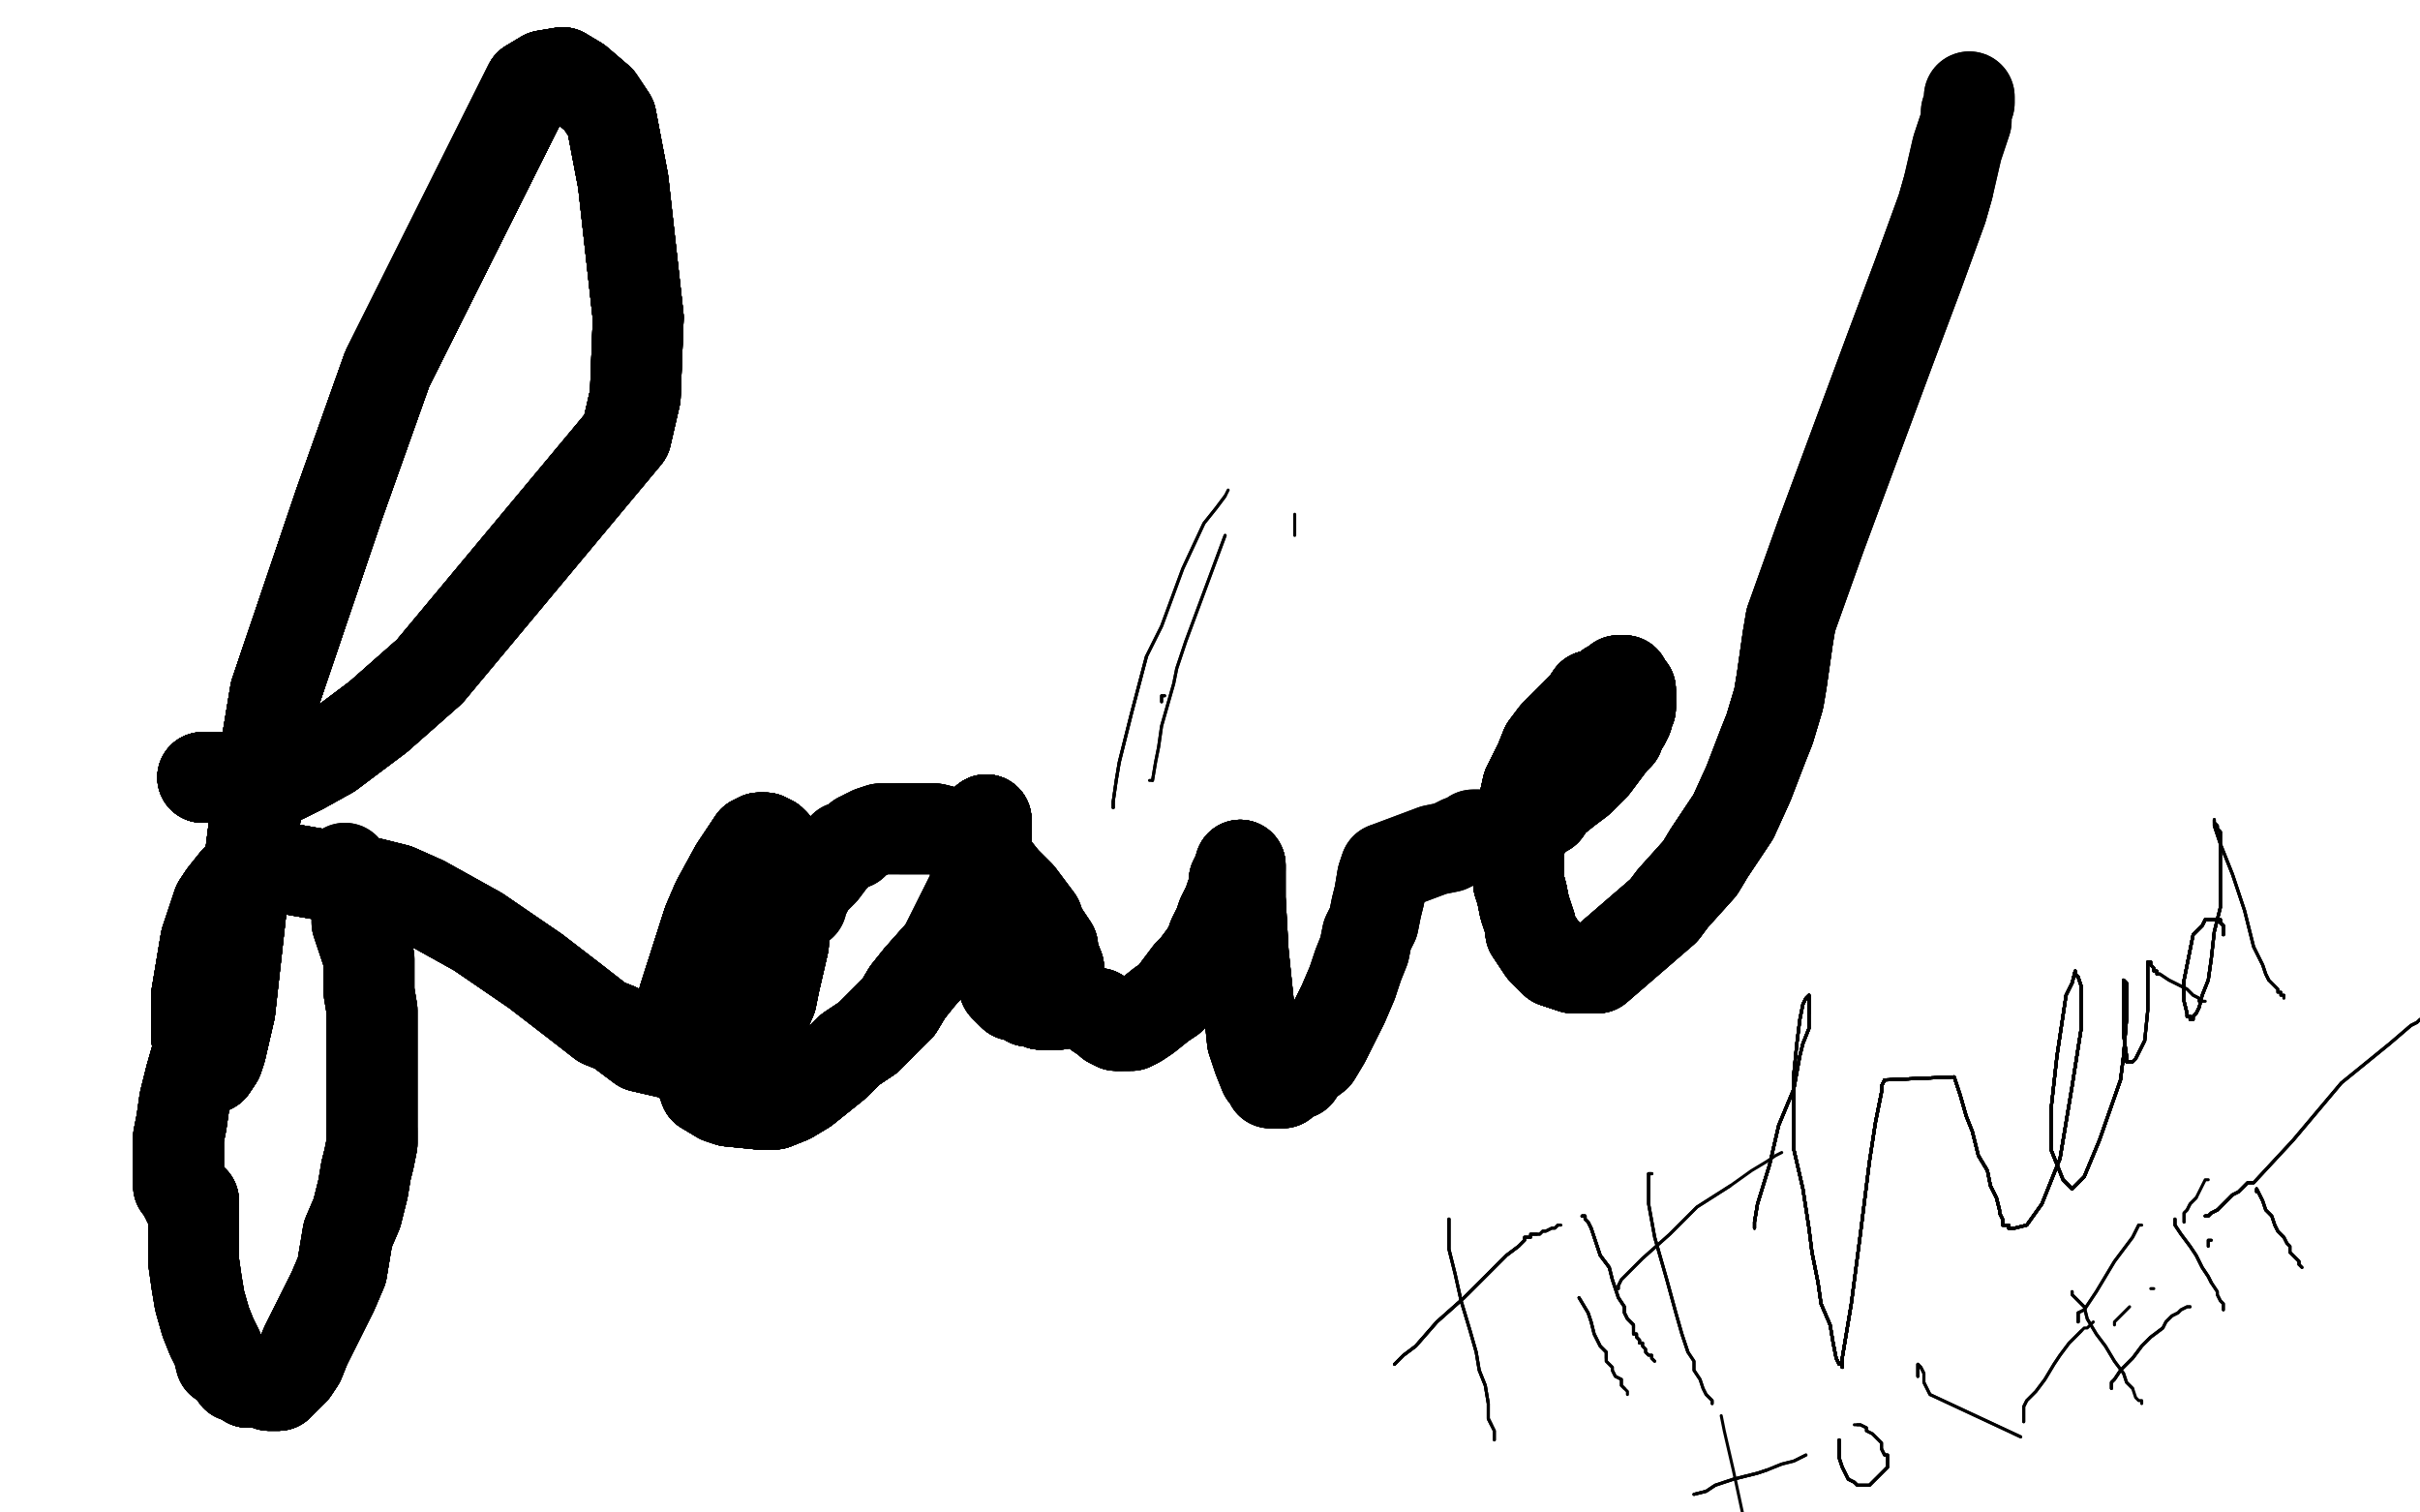 <?xml version="1.0" standalone="no"?>
<!DOCTYPE svg PUBLIC "-//W3C//DTD SVG 1.1//EN"
"http://www.w3.org/Graphics/SVG/1.1/DTD/svg11.dtd">

<svg width="800" height="500" version="1.1" xmlns="http://www.w3.org/2000/svg" xmlns:xlink="http://www.w3.org/1999/xlink" style="stroke-antialiasing: false"><desc>This SVG has been created on https://colorillo.com/</desc><rect x='0' y='0' width='800' height='500' style='fill: rgb(255,255,255); stroke-width:0' /><polyline points="67,257 68,257" style="fill: none; stroke: #000000; stroke-width: 30; stroke-linejoin: round; stroke-linecap: round; stroke-antialiasing: false; stroke-antialias: 0; opacity: 1.0"/>
<polyline points="67,257 68,257 69,257 70,257 71,257 72,257 75,258 81,258 85,258 91,258 94,257" style="fill: none; stroke: #000000; stroke-width: 30; stroke-linejoin: round; stroke-linecap: round; stroke-antialiasing: false; stroke-antialias: 0; opacity: 1.0"/>
<polyline points="67,257 68,257 69,257 70,257 71,257 72,257 75,258 81,258 85,258 91,258 94,257 100,254 109,249 125,237 142,222 207,144" style="fill: none; stroke: #000000; stroke-width: 30; stroke-linejoin: round; stroke-linecap: round; stroke-antialiasing: false; stroke-antialias: 0; opacity: 1.0"/>
<polyline points="67,257 68,257 69,257 70,257 71,257 72,257 75,258 81,258 85,258 91,258 94,257 100,254 109,249 125,237 142,222 207,144 210,131 211,105 206,60 202,39 198,33 191,27 186,24 180,25 175,28 128,122" style="fill: none; stroke: #000000; stroke-width: 30; stroke-linejoin: round; stroke-linecap: round; stroke-antialiasing: false; stroke-antialias: 0; opacity: 1.0"/>
<polyline points="67,257 68,257 69,257 70,257 71,257 72,257 75,258 81,258 85,258 91,258 94,257 100,254 109,249 125,237 142,222 207,144 210,131 211,105 206,60 202,39 198,33" style="fill: none; stroke: #000000; stroke-width: 30; stroke-linejoin: round; stroke-linecap: round; stroke-antialiasing: false; stroke-antialias: 0; opacity: 1.0"/>
<polyline points="67,257 68,257 69,257 70,257 71,257 72,257 75,258 81,258 85,258 91,258 94,257 100,254 109,249 125,237 142,222 207,144 210,131 211,105 206,60 202,39 198,33 191,27 186,24 180,25 175,28 128,122 112,167 91,229 85,265 82,289 80,298 78,316 76,334 73,347 72,350 70,353" style="fill: none; stroke: #000000; stroke-width: 30; stroke-linejoin: round; stroke-linecap: round; stroke-antialiasing: false; stroke-antialias: 0; opacity: 1.0"/>
<polyline points="67,257 68,257 69,257 70,257 71,257 72,257 75,258 81,258 85,258 91,258 94,257 100,254 109,249 125,237 142,222 207,144 210,131 211,105 206,60 202,39 198,33 191,27 186,24 180,25 175,28 128,122 112,167 91,229 85,265 82,289 80,298" style="fill: none; stroke: #000000; stroke-width: 30; stroke-linejoin: round; stroke-linecap: round; stroke-antialiasing: false; stroke-antialias: 0; opacity: 1.0"/>
<polyline points="67,257 68,257 69,257 70,257 71,257 72,257 75,258 81,258 85,258 91,258 94,257 100,254 109,249 125,237 142,222 207,144 210,131 211,105 206,60 202,39 198,33 191,27 186,24 180,25 175,28 128,122 112,167 91,229 85,265 82,289 80,298 78,316 76,334 73,347 72,350 70,353 69,353 68,352 67,350 65,343 65,329" style="fill: none; stroke: #000000; stroke-width: 30; stroke-linejoin: round; stroke-linecap: round; stroke-antialiasing: false; stroke-antialias: 0; opacity: 1.0"/>
<polyline points="67,257 68,257 69,257 70,257 71,257 72,257 75,258 81,258 85,258 91,258 94,257 100,254 109,249 125,237 142,222 207,144 210,131 211,105 206,60 202,39 198,33 191,27 186,24 180,25 175,28 128,122 112,167 91,229 85,265 82,289 80,298 78,316 76,334 73,347 72,350 70,353 69,353 68,352 67,350 65,343 65,329 68,311 72,299 74,296 78,291" style="fill: none; stroke: #000000; stroke-width: 30; stroke-linejoin: round; stroke-linecap: round; stroke-antialiasing: false; stroke-antialias: 0; opacity: 1.0"/>
<polyline points="67,257 68,257 69,257 70,257 71,257 72,257 75,258 81,258 85,258 91,258 94,257 100,254 109,249 125,237 142,222 207,144 210,131 211,105 206,60 202,39 198,33 191,27 186,24 180,25 175,28 128,122 112,167 91,229 85,265 82,289 80,298 78,316 76,334 73,347 72,350 70,353 69,353 68,352 67,350 65,343 65,329 68,311 72,299 74,296 78,291 87,287 94,287 123,292 131,294 140,298" style="fill: none; stroke: #000000; stroke-width: 30; stroke-linejoin: round; stroke-linecap: round; stroke-antialiasing: false; stroke-antialias: 0; opacity: 1.0"/>
<polyline points="94,257 100,254 109,249 125,237 142,222 207,144 210,131 211,105 206,60 202,39 198,33 191,27 186,24 180,25 175,28 128,122 112,167 91,229 85,265 82,289 80,298 78,316 76,334 73,347 72,350 70,353 69,353 68,352 67,350 65,343 65,329 68,311 72,299 74,296 78,291 87,287 94,287 123,292 131,294 140,298 158,308 177,321 190,331 199,338 204,340" style="fill: none; stroke: #000000; stroke-width: 30; stroke-linejoin: round; stroke-linecap: round; stroke-antialiasing: false; stroke-antialias: 0; opacity: 1.0"/>
<polyline points="109,249 125,237 142,222 207,144 210,131 211,105 206,60 202,39 198,33 191,27 186,24 180,25 175,28 128,122 112,167 91,229 85,265 82,289 80,298 78,316 76,334 73,347 72,350 70,353 69,353 68,352 67,350 65,343 65,329 68,311 72,299 74,296 78,291 87,287 94,287 123,292 131,294 140,298 158,308 177,321 190,331 199,338 204,340 212,346 225,349 231,350 237,350 242,348 244,346" style="fill: none; stroke: #000000; stroke-width: 30; stroke-linejoin: round; stroke-linecap: round; stroke-antialiasing: false; stroke-antialias: 0; opacity: 1.0"/>
<polyline points="186,24 180,25 175,28 128,122 112,167 91,229 85,265 82,289 80,298 78,316 76,334 73,347 72,350 70,353 69,353 68,352 67,350 65,343 65,329 68,311 72,299 74,296 78,291 87,287 94,287 123,292 131,294 140,298 158,308 177,321 190,331 199,338 204,340 212,346 225,349 231,350 237,350 242,348 244,346 249,342 252,337 255,330 256,325 259,312 259,305" style="fill: none; stroke: #000000; stroke-width: 30; stroke-linejoin: round; stroke-linecap: round; stroke-antialiasing: false; stroke-antialias: 0; opacity: 1.0"/>
<polyline points="175,28 128,122 112,167 91,229 85,265 82,289 80,298 78,316 76,334 73,347 72,350 70,353 69,353 68,352 67,350 65,343 65,329 68,311 72,299 74,296 78,291 87,287 94,287 123,292 131,294 140,298 158,308 177,321 190,331 199,338 204,340 212,346 225,349 231,350 237,350 242,348 244,346 249,342 252,337 255,330 256,325 259,312 259,305 260,297 260,290 258,282 256,279 255,278 253,277" style="fill: none; stroke: #000000; stroke-width: 30; stroke-linejoin: round; stroke-linecap: round; stroke-antialiasing: false; stroke-antialias: 0; opacity: 1.0"/>
<polyline points="85,265 82,289 80,298 78,316 76,334 73,347 72,350 70,353 69,353 68,352 67,350 65,343 65,329 68,311 72,299 74,296 78,291 87,287 94,287 123,292 131,294 140,298 158,308 177,321 190,331 199,338 204,340 212,346 225,349 231,350 237,350 242,348 244,346 249,342 252,337 255,330 256,325 259,312 259,305 260,297 260,290 258,282 256,279 255,278 253,277 251,277 249,278 243,287" style="fill: none; stroke: #000000; stroke-width: 30; stroke-linejoin: round; stroke-linecap: round; stroke-antialiasing: false; stroke-antialias: 0; opacity: 1.0"/>
<polyline points="69,353 68,352 67,350 65,343 65,329 68,311 72,299 74,296 78,291 87,287 94,287 123,292 131,294 140,298 158,308 177,321 190,331 199,338 204,340 212,346 225,349 231,350 237,350 242,348 244,346 249,342 252,337 255,330 256,325 259,312 259,305 260,297 260,290 258,282 256,279 255,278 253,277 251,277 249,278 243,287 237,298 234,305 226,330 225,335 225,342 226,347" style="fill: none; stroke: #000000; stroke-width: 30; stroke-linejoin: round; stroke-linecap: round; stroke-antialiasing: false; stroke-antialias: 0; opacity: 1.0"/>
<polyline points="72,299 74,296 78,291 87,287 94,287 123,292 131,294 140,298 158,308 177,321 190,331 199,338 204,340 212,346 225,349 231,350 237,350 242,348 244,346 249,342 252,337 255,330 256,325 259,312 259,305 260,297 260,290 258,282 256,279 255,278 253,277 251,277 249,278 243,287 237,298 234,305 226,330 225,335 225,342 226,347 232,357 233,360 238,363 241,364 251,365 256,365 261,363" style="fill: none; stroke: #000000; stroke-width: 30; stroke-linejoin: round; stroke-linecap: round; stroke-antialiasing: false; stroke-antialias: 0; opacity: 1.0"/>
<polyline points="158,308 177,321 190,331 199,338 204,340 212,346 225,349 231,350 237,350 242,348 244,346 249,342 252,337 255,330 256,325 259,312 259,305 260,297 260,290 258,282 256,279 255,278 253,277 251,277 249,278 243,287 237,298 234,305 226,330 225,335 225,342 226,347 232,357 233,360 238,363 241,364 251,365 256,365 261,363 266,360 276,352 281,347 287,343 297,333 300,328 304,323" style="fill: none; stroke: #000000; stroke-width: 30; stroke-linejoin: round; stroke-linecap: round; stroke-antialiasing: false; stroke-antialias: 0; opacity: 1.0"/>
<polyline points="204,340 212,346 225,349 231,350 237,350 242,348 244,346 249,342 252,337 255,330 256,325 259,312 259,305 260,297 260,290 258,282 256,279 255,278 253,277 251,277 249,278 243,287 237,298 234,305 226,330 225,335 225,342 226,347 232,357 233,360 238,363 241,364 251,365 256,365 261,363 266,360 276,352 281,347 287,343 297,333 300,328 304,323 312,314 315,308 319,300 321,296 324,289 325,287" style="fill: none; stroke: #000000; stroke-width: 30; stroke-linejoin: round; stroke-linecap: round; stroke-antialiasing: false; stroke-antialias: 0; opacity: 1.0"/>
<polyline points="259,305 260,297 260,290 258,282 256,279 255,278 253,277 251,277 249,278 243,287 237,298 234,305 226,330 225,335 225,342 226,347 232,357 233,360 238,363 241,364 251,365 256,365 261,363 266,360 276,352 281,347 287,343 297,333 300,328 304,323 312,314 315,308 319,300 321,296 324,289 325,287 325,282 325,281 325,280 326,278 326,277 326,275 326,274 326,272 326,271 326,272 326,274 326,275" style="fill: none; stroke: #000000; stroke-width: 30; stroke-linejoin: round; stroke-linecap: round; stroke-antialiasing: false; stroke-antialias: 0; opacity: 1.0"/>
<polyline points="259,305 260,297 260,290 258,282 256,279 255,278 253,277 251,277 249,278 243,287 237,298 234,305 226,330 225,335 225,342 226,347 232,357 233,360 238,363 241,364 251,365 256,365 261,363 266,360 276,352 281,347 287,343 297,333 300,328 304,323 312,314 315,308 319,300 321,296 324,289 325,287 325,282 325,281 325,280 326,278 326,277 326,275 326,274 326,272 326,271 326,272 326,274 326,275 326,276" style="fill: none; stroke: #000000; stroke-width: 30; stroke-linejoin: round; stroke-linecap: round; stroke-antialiasing: false; stroke-antialias: 0; opacity: 1.0"/>
<polyline points="244,346 249,342 252,337 255,330 256,325 259,312 259,305 260,297 260,290 258,282 256,279 255,278 253,277 251,277 249,278 243,287 237,298 234,305 226,330 225,335 225,342 226,347 232,357 233,360 238,363 241,364 251,365 256,365 261,363 266,360 276,352 281,347 287,343 297,333 300,328 304,323 312,314 315,308 319,300 321,296 324,289 325,287 325,282 325,281 325,280 326,278 326,277" style="fill: none; stroke: #000000; stroke-width: 30; stroke-linejoin: round; stroke-linecap: round; stroke-antialiasing: false; stroke-antialias: 0; opacity: 1.0"/>
<polyline points="252,337 255,330 256,325 259,312 259,305 260,297 260,290 258,282 256,279 255,278 253,277 251,277 249,278 243,287 237,298 234,305 226,330 225,335 225,342 226,347 232,357 233,360 238,363 241,364 251,365 256,365 261,363 266,360 276,352 281,347 287,343 297,333 300,328 304,323 312,314 315,308 319,300 321,296 324,289 325,287 325,282 325,281 325,280 326,278 326,277 326,275 326,274 326,272 326,271" style="fill: none; stroke: #000000; stroke-width: 30; stroke-linejoin: round; stroke-linecap: round; stroke-antialiasing: false; stroke-antialias: 0; opacity: 1.0"/>
<polyline points="237,298 234,305 226,330 225,335 225,342 226,347 232,357 233,360 238,363 241,364 251,365 256,365 261,363 266,360 276,352 281,347 287,343 297,333 300,328 304,323 312,314 315,308 319,300 321,296 324,289 325,287 325,282 325,281 325,280 326,278 326,277 326,275 326,274 326,272 326,271 326,272 326,274 326,275 326,276 326,277 326,278 326,279 326,282 326,285 326,296" style="fill: none; stroke: #000000; stroke-width: 30; stroke-linejoin: round; stroke-linecap: round; stroke-antialiasing: false; stroke-antialias: 0; opacity: 1.0"/>
<polyline points="225,342 226,347 232,357 233,360 238,363 241,364 251,365 256,365 261,363 266,360 276,352 281,347 287,343 297,333 300,328 304,323 312,314 315,308 319,300 321,296 324,289 325,287 325,282 325,281 325,280 326,278 326,277 326,275 326,274 326,272 326,271 326,272 326,274 326,275 326,276 326,277 326,278 326,279 326,282 326,285 326,296 326,303 327,309 328,313 328,319 330,322 331,323 332,326" style="fill: none; stroke: #000000; stroke-width: 30; stroke-linejoin: round; stroke-linecap: round; stroke-antialiasing: false; stroke-antialias: 0; opacity: 1.0"/>
<polyline points="251,365 256,365 261,363 266,360 276,352 281,347 287,343 297,333 300,328 304,323 312,314 315,308 319,300 321,296 324,289 325,287 325,282 325,281 325,280 326,278 326,277 326,275 326,274 326,272 326,271 326,272 326,274 326,275 326,276 326,277 326,278 326,279 326,282 326,285 326,296 326,303 327,309 328,313 328,319 330,322 331,323 332,326 335,329 337,329 339,330 340,330 340,331" style="fill: none; stroke: #000000; stroke-width: 30; stroke-linejoin: round; stroke-linecap: round; stroke-antialiasing: false; stroke-antialias: 0; opacity: 1.0"/>
<polyline points="251,365 256,365 261,363 266,360 276,352 281,347 287,343 297,333 300,328 304,323 312,314 315,308 319,300 321,296 324,289 325,287 325,282 325,281 325,280 326,278 326,277 326,275 326,274 326,272 326,271 326,272 326,274 326,275 326,276 326,277 326,278 326,279 326,282 326,285 326,296 326,303 327,309 328,313 328,319 330,322 331,323 332,326 335,329 337,329 339,330 340,330 340,331 341,331" style="fill: none; stroke: #000000; stroke-width: 30; stroke-linejoin: round; stroke-linecap: round; stroke-antialiasing: false; stroke-antialias: 0; opacity: 1.0"/>
<polyline points="261,363 266,360 276,352 281,347 287,343 297,333 300,328 304,323 312,314 315,308 319,300 321,296 324,289 325,287 325,282 325,281 325,280 326,278 326,277 326,275 326,274 326,272 326,271 326,272 326,274 326,275 326,276 326,277 326,278 326,279 326,282 326,285 326,296 326,303 327,309 328,313 328,319 330,322 331,323 332,326 335,329 337,329 339,330 340,330 340,331 341,331 342,331 343,331 344,332" style="fill: none; stroke: #000000; stroke-width: 30; stroke-linejoin: round; stroke-linecap: round; stroke-antialiasing: false; stroke-antialias: 0; opacity: 1.0"/>
<polyline points="312,314 315,308 319,300 321,296 324,289 325,287 325,282 325,281 325,280 326,278 326,277 326,275 326,274 326,272 326,271 326,272 326,274 326,275 326,276 326,277 326,278 326,279 326,282 326,285 326,296 326,303 327,309 328,313 328,319 330,322 331,323 332,326 335,329 337,329 339,330 340,330 340,331 341,331 342,331 343,331 344,332 345,332 346,332 347,332 348,332 349,332" style="fill: none; stroke: #000000; stroke-width: 30; stroke-linejoin: round; stroke-linecap: round; stroke-antialiasing: false; stroke-antialias: 0; opacity: 1.0"/>
<polyline points="312,314 315,308 319,300 321,296 324,289 325,287 325,282 325,281 325,280 326,278 326,277 326,275 326,274 326,272 326,271 326,272 326,274 326,275 326,276 326,277 326,278 326,279 326,282 326,285 326,296 326,303 327,309 328,313 328,319 330,322 331,323 332,326 335,329 337,329 339,330 340,330 340,331 341,331 342,331 343,331 344,332 345,332 346,332 347,332 348,332 349,332 350,332 350,331 350,330 350,329" style="fill: none; stroke: #000000; stroke-width: 30; stroke-linejoin: round; stroke-linecap: round; stroke-antialiasing: false; stroke-antialias: 0; opacity: 1.0"/>
<polyline points="326,274 326,272 326,271 326,272 326,274 326,275 326,276 326,277 326,278 326,279 326,282 326,285 326,296 326,303 327,309 328,313 328,319 330,322 331,323 332,326 335,329 337,329 339,330 340,330 340,331 341,331 342,331 343,331 344,332 345,332 346,332 347,332 348,332 349,332 350,332 350,331 350,330 350,329 350,324 350,322 350,320 348,315 348,313 344,307" style="fill: none; stroke: #000000; stroke-width: 30; stroke-linejoin: round; stroke-linecap: round; stroke-antialiasing: false; stroke-antialias: 0; opacity: 1.0"/>
<polyline points="326,274 326,272 326,271 326,272 326,274 326,275 326,276 326,277 326,278 326,279 326,282 326,285 326,296 326,303 327,309 328,313 328,319 330,322 331,323 332,326 335,329 337,329 339,330 340,330 340,331 341,331 342,331 343,331 344,332 345,332 346,332 347,332 348,332 349,332 350,332 350,331 350,330 350,329 350,324 350,322 350,320 348,315 348,313 344,307 343,304 337,296 332,291 328,286 322,280 320,278" style="fill: none; stroke: #000000; stroke-width: 30; stroke-linejoin: round; stroke-linecap: round; stroke-antialiasing: false; stroke-antialias: 0; opacity: 1.0"/>
<polyline points="326,296 326,303 327,309 328,313 328,319 330,322 331,323 332,326 335,329 337,329 339,330 340,330 340,331 341,331 342,331 343,331 344,332 345,332 346,332 347,332 348,332 349,332 350,332 350,331 350,330 350,329 350,324 350,322 350,320 348,315 348,313 344,307 343,304 337,296 332,291 328,286 322,280 320,278 315,276 313,275 309,274 306,274 304,274 298,274" style="fill: none; stroke: #000000; stroke-width: 30; stroke-linejoin: round; stroke-linecap: round; stroke-antialiasing: false; stroke-antialias: 0; opacity: 1.0"/>
<polyline points="326,296 326,303 327,309 328,313 328,319 330,322 331,323 332,326 335,329 337,329 339,330 340,330 340,331 341,331 342,331 343,331 344,332 345,332 346,332 347,332 348,332 349,332 350,332 350,331 350,330 350,329 350,324 350,322 350,320 348,315 348,313 344,307 343,304 337,296 332,291 328,286 322,280 320,278 315,276 313,275 309,274 306,274 304,274 298,274 295,274 291,274 288,275 284,277 282,279 279,280" style="fill: none; stroke: #000000; stroke-width: 30; stroke-linejoin: round; stroke-linecap: round; stroke-antialiasing: false; stroke-antialias: 0; opacity: 1.0"/>
<polyline points="339,330 340,330 340,331 341,331 342,331 343,331 344,332 345,332 346,332 347,332 348,332 349,332 350,332 350,331 350,330 350,329 350,324 350,322 350,320 348,315 348,313 344,307 343,304 337,296 332,291 328,286 322,280 320,278 315,276 313,275 309,274 306,274 304,274 298,274 295,274 291,274 288,275 284,277 282,279 279,280 275,284 272,288 270,290 268,292 267,294" style="fill: none; stroke: #000000; stroke-width: 30; stroke-linejoin: round; stroke-linecap: round; stroke-antialiasing: false; stroke-antialias: 0; opacity: 1.0"/>
<polyline points="339,330 340,330 340,331 341,331 342,331 343,331 344,332 345,332 346,332 347,332 348,332 349,332 350,332 350,331 350,330 350,329 350,324 350,322 350,320 348,315 348,313 344,307 343,304 337,296 332,291 328,286 322,280 320,278 315,276 313,275 309,274 306,274 304,274 298,274 295,274 291,274 288,275 284,277 282,279 279,280 275,284 272,288 270,290 268,292 267,294 266,296 265,296 265,297 265,298 265,299" style="fill: none; stroke: #000000; stroke-width: 30; stroke-linejoin: round; stroke-linecap: round; stroke-antialiasing: false; stroke-antialias: 0; opacity: 1.0"/>
<polyline points="339,330 340,330 340,331 341,331 342,331 343,331 344,332 345,332 346,332 347,332 348,332 349,332 350,332 350,331 350,330 350,329 350,324 350,322 350,320 348,315 348,313 344,307 343,304 337,296 332,291 328,286 322,280 320,278 315,276 313,275 309,274 306,274 304,274 298,274 295,274 291,274 288,275 284,277 282,279 279,280 275,284 272,288 270,290 268,292 267,294 266,296 265,296 265,297 265,298 265,299" style="fill: none; stroke: #000000; stroke-width: 30; stroke-linejoin: round; stroke-linecap: round; stroke-antialiasing: false; stroke-antialias: 0; opacity: 1.0"/>
<polyline points="363,335 366,337 367,338 369,339 370,339" style="fill: none; stroke: #000000; stroke-width: 30; stroke-linejoin: round; stroke-linecap: round; stroke-antialiasing: false; stroke-antialias: 0; opacity: 1.0"/>
<polyline points="363,335 366,337 367,338 369,339 370,339 371,339 372,339 374,339 376,338 379,336 384,332 387,330 390,326" style="fill: none; stroke: #000000; stroke-width: 30; stroke-linejoin: round; stroke-linecap: round; stroke-antialiasing: false; stroke-antialias: 0; opacity: 1.0"/>
<polyline points="363,335 366,337 367,338 369,339 370,339 371,339 372,339 374,339 376,338 379,336 384,332 387,330 390,326 393,322 395,320 398,316 400,313 401,310 403,306 404,303 405,301" style="fill: none; stroke: #000000; stroke-width: 30; stroke-linejoin: round; stroke-linecap: round; stroke-antialiasing: false; stroke-antialias: 0; opacity: 1.0"/>
<polyline points="363,335 366,337 367,338 369,339 370,339 371,339 372,339 374,339 376,338 379,336 384,332 387,330 390,326 393,322 395,320 398,316 400,313 401,310 403,306 404,303 405,301 406,299 407,296 408,294 408,291 409,289 410,287 410,286" style="fill: none; stroke: #000000; stroke-width: 30; stroke-linejoin: round; stroke-linecap: round; stroke-antialiasing: false; stroke-antialias: 0; opacity: 1.0"/>
<polyline points="363,335 366,337 367,338 369,339 370,339 371,339 372,339 374,339 376,338 379,336 384,332 387,330 390,326 393,322 395,320 398,316 400,313 401,310 403,306 404,303 405,301 406,299 407,296 408,294 408,291 409,289 410,287 410,286 410,289 410,292 410,297 411,315 414,344" style="fill: none; stroke: #000000; stroke-width: 30; stroke-linejoin: round; stroke-linecap: round; stroke-antialiasing: false; stroke-antialias: 0; opacity: 1.0"/>
<polyline points="363,335 366,337 367,338 369,339 370,339 371,339 372,339 374,339 376,338 379,336 384,332 387,330 390,326 393,322 395,320 398,316 400,313 401,310 403,306 404,303 405,301 406,299 407,296 408,294 408,291 409,289 410,287 410,286 410,289 410,292 410,297 411,315 414,344 416,350 418,355 420,357 420,358 421,358 423,358 424,358" style="fill: none; stroke: #000000; stroke-width: 30; stroke-linejoin: round; stroke-linecap: round; stroke-antialiasing: false; stroke-antialias: 0; opacity: 1.0"/>
<polyline points="363,335 366,337 367,338 369,339 370,339 371,339 372,339 374,339 376,338 379,336 384,332 387,330 390,326 393,322 395,320 398,316 400,313 401,310 403,306 404,303 405,301 406,299 407,296 408,294 408,291 409,289 410,287 410,286 410,289 410,292 410,297 411,315 414,344 416,350 418,355 420,357 420,358 421,358 423,358 424,358 426,356 429,355 431,352 435,349 438,344 441,338 444,332 447,325" style="fill: none; stroke: #000000; stroke-width: 30; stroke-linejoin: round; stroke-linecap: round; stroke-antialiasing: false; stroke-antialias: 0; opacity: 1.0"/>
<polyline points="390,326 393,322 395,320 398,316 400,313 401,310 403,306 404,303 405,301 406,299 407,296 408,294 408,291 409,289 410,287 410,286 410,289 410,292 410,297 411,315 414,344 416,350 418,355 420,357 420,358 421,358 423,358 424,358 426,356 429,355 431,352 435,349 438,344 441,338 444,332 447,325 449,319 451,314 452,309 454,305 455,300 456,296 457,290 458,287" style="fill: none; stroke: #000000; stroke-width: 30; stroke-linejoin: round; stroke-linecap: round; stroke-antialiasing: false; stroke-antialias: 0; opacity: 1.0"/>
<polyline points="400,313 401,310 403,306 404,303 405,301 406,299 407,296 408,294 408,291 409,289 410,287 410,286 410,289 410,292 410,297 411,315 414,344 416,350 418,355 420,357 420,358 421,358 423,358 424,358 426,356 429,355 431,352 435,349 438,344 441,338 444,332 447,325 449,319 451,314 452,309 454,305 455,300 456,296 457,290 458,287 466,284 474,281 479,280 483,278 486,277 487,276 488,276 489,276" style="fill: none; stroke: #000000; stroke-width: 30; stroke-linejoin: round; stroke-linecap: round; stroke-antialiasing: false; stroke-antialias: 0; opacity: 1.0"/>
<polyline points="400,313 401,310 403,306 404,303 405,301 406,299 407,296 408,294 408,291 409,289 410,287 410,286 410,289 410,292 410,297 411,315 414,344 416,350 418,355 420,357 420,358 421,358 423,358 424,358 426,356 429,355 431,352 435,349 438,344 441,338 444,332 447,325 449,319 451,314 452,309 454,305 455,300 456,296 457,290 458,287 466,284 474,281 479,280 483,278 486,277 487,276 488,276 489,276 495,277" style="fill: none; stroke: #000000; stroke-width: 30; stroke-linejoin: round; stroke-linecap: round; stroke-antialiasing: false; stroke-antialias: 0; opacity: 1.0"/>
<polyline points="503,274 503,273 504,273 505,272 506,272 507,269 511,268" style="fill: none; stroke: #000000; stroke-width: 30; stroke-linejoin: round; stroke-linecap: round; stroke-antialiasing: false; stroke-antialias: 0; opacity: 1.0"/>
<polyline points="503,274 503,273 504,273 505,272 506,272 507,269 511,268 513,265 518,261 522,258 527,253 530,249 533,245 535,243 536,240" style="fill: none; stroke: #000000; stroke-width: 30; stroke-linejoin: round; stroke-linecap: round; stroke-antialiasing: false; stroke-antialias: 0; opacity: 1.0"/>
<polyline points="503,274 503,273 504,273 505,272 506,272 507,269 511,268 513,265 518,261 522,258 527,253 530,249 533,245 535,243 536,240 537,239 538,237 538,236 538,234 539,234 539,233" style="fill: none; stroke: #000000; stroke-width: 30; stroke-linejoin: round; stroke-linecap: round; stroke-antialiasing: false; stroke-antialias: 0; opacity: 1.0"/>
<polyline points="503,274 503,273 504,273 505,272 506,272 507,269 511,268 513,265 518,261 522,258 527,253 530,249 533,245 535,243 536,240 537,239 538,237 538,236 538,234 539,234 539,233 539,232 539,230 539,228 538,228" style="fill: none; stroke: #000000; stroke-width: 30; stroke-linejoin: round; stroke-linecap: round; stroke-antialiasing: false; stroke-antialias: 0; opacity: 1.0"/>
<polyline points="503,274 503,273 504,273 505,272 506,272 507,269 511,268 513,265 518,261 522,258 527,253 530,249 533,245 535,243 536,240 537,239 538,237 538,236 538,234 539,234 539,233 539,232 539,230 539,228 538,228 538,227 537,227 537,226 537,225" style="fill: none; stroke: #000000; stroke-width: 30; stroke-linejoin: round; stroke-linecap: round; stroke-antialiasing: false; stroke-antialias: 0; opacity: 1.0"/>
<polyline points="503,274 503,273 504,273 505,272 506,272 507,269 511,268 513,265 518,261 522,258 527,253 530,249 533,245 535,243 536,240 537,239 538,237 538,236 538,234 539,234 539,233 539,232 539,230 539,228 538,228 538,227 537,227 537,226 537,225 536,225 535,225 534,226" style="fill: none; stroke: #000000; stroke-width: 30; stroke-linejoin: round; stroke-linecap: round; stroke-antialiasing: false; stroke-antialias: 0; opacity: 1.0"/>
<polyline points="503,274 503,273 504,273 505,272 506,272 507,269 511,268 513,265 518,261 522,258 527,253 530,249 533,245 535,243 536,240 537,239 538,237 538,236 538,234 539,234 539,233 539,232 539,230 539,228 538,228 538,227 537,227 537,226 537,225 536,225 535,225 534,226 532,227 532,228 531,228 529,230 528,230 526,230 524,233" style="fill: none; stroke: #000000; stroke-width: 30; stroke-linejoin: round; stroke-linecap: round; stroke-antialiasing: false; stroke-antialias: 0; opacity: 1.0"/>
<polyline points="503,274 503,273 504,273 505,272 506,272 507,269 511,268 513,265 518,261 522,258 527,253 530,249 533,245 535,243 536,240 537,239 538,237 538,236 538,234 539,234 539,233 539,232 539,230 539,228 538,228 538,227 537,227 537,226 537,225 536,225 535,225 534,226 532,227 532,228 531,228 529,230 528,230 526,230 524,233 522,235 518,239 514,243 511,247 509,252 507,256 505,260 503,269" style="fill: none; stroke: #000000; stroke-width: 30; stroke-linejoin: round; stroke-linecap: round; stroke-antialiasing: false; stroke-antialias: 0; opacity: 1.0"/>
<polyline points="518,261 522,258 527,253 530,249 533,245 535,243 536,240 537,239 538,237 538,236 538,234 539,234 539,233 539,232 539,230 539,228 538,228 538,227 537,227 537,226 537,225 536,225 535,225 534,226 532,227 532,228 531,228 529,230 528,230 526,230 524,233 522,235 518,239 514,243 511,247 509,252 507,256 505,260 503,269 502,272 502,277 502,281 502,286 502,292 503,295 504,300" style="fill: none; stroke: #000000; stroke-width: 30; stroke-linejoin: round; stroke-linecap: round; stroke-antialiasing: false; stroke-antialias: 0; opacity: 1.0"/>
<polyline points="536,240 537,239 538,237 538,236 538,234 539,234 539,233 539,232 539,230 539,228 538,228 538,227 537,227 537,226 537,225 536,225 535,225 534,226 532,227 532,228 531,228 529,230 528,230 526,230 524,233 522,235 518,239 514,243 511,247 509,252 507,256 505,260 503,269 502,272 502,277 502,281 502,286 502,292 503,295 504,300 505,303 506,306 506,308 508,311 510,314 514,318 517,319" style="fill: none; stroke: #000000; stroke-width: 30; stroke-linejoin: round; stroke-linecap: round; stroke-antialiasing: false; stroke-antialias: 0; opacity: 1.0"/>
<polyline points="539,233 539,232 539,230 539,228 538,228 538,227 537,227 537,226 537,225 536,225 535,225 534,226 532,227 532,228 531,228 529,230 528,230 526,230 524,233 522,235 518,239 514,243 511,247 509,252 507,256 505,260 503,269 502,272 502,277 502,281 502,286 502,292 503,295 504,300 505,303 506,306 506,308 508,311 510,314 514,318 517,319 520,320 521,320 523,320 525,320 528,320 550,301" style="fill: none; stroke: #000000; stroke-width: 30; stroke-linejoin: round; stroke-linecap: round; stroke-antialiasing: false; stroke-antialias: 0; opacity: 1.0"/>
<polyline points="538,228 538,227 537,227 537,226 537,225 536,225 535,225 534,226 532,227 532,228 531,228 529,230 528,230 526,230 524,233 522,235 518,239 514,243 511,247 509,252 507,256 505,260 503,269 502,272 502,277 502,281 502,286 502,292 503,295 504,300 505,303 506,306 506,308 508,311 510,314 514,318 517,319 520,320 521,320 523,320 525,320 528,320 550,301 553,297 562,287 565,282 571,273 573,270" style="fill: none; stroke: #000000; stroke-width: 30; stroke-linejoin: round; stroke-linecap: round; stroke-antialiasing: false; stroke-antialias: 0; opacity: 1.0"/>
<polyline points="532,227 532,228 531,228 529,230 528,230 526,230 524,233 522,235 518,239 514,243 511,247 509,252 507,256 505,260 503,269 502,272 502,277 502,281 502,286 502,292 503,295 504,300 505,303 506,306 506,308 508,311 510,314 514,318 517,319 520,320 521,320 523,320 525,320 528,320 550,301 553,297 562,287 565,282 571,273 573,270 578,259 583,246 585,241 588,231 589,225 591,211" style="fill: none; stroke: #000000; stroke-width: 30; stroke-linejoin: round; stroke-linecap: round; stroke-antialiasing: false; stroke-antialias: 0; opacity: 1.0"/>
<polyline points="532,227 532,228 531,228 529,230 528,230 526,230 524,233 522,235 518,239 514,243 511,247 509,252 507,256 505,260 503,269 502,272 502,277 502,281 502,286 502,292 503,295 504,300 505,303 506,306 506,308 508,311 510,314 514,318 517,319 520,320 521,320 523,320 525,320 528,320 550,301 553,297 562,287 565,282 571,273 573,270 578,259 583,246 585,241 588,231 589,225 591,211 592,205" style="fill: none; stroke: #000000; stroke-width: 30; stroke-linejoin: round; stroke-linecap: round; stroke-antialiasing: false; stroke-antialias: 0; opacity: 1.0"/>
<polyline points="528,230 526,230 524,233 522,235 518,239 514,243 511,247 509,252 507,256 505,260 503,269 502,272 502,277 502,281 502,286 502,292 503,295 504,300 505,303 506,306 506,308 508,311 510,314 514,318 517,319 520,320 521,320 523,320 525,320 528,320 550,301 553,297 562,287 565,282 571,273 573,270 578,259 583,246 585,241 588,231 589,225 591,211 592,205 602,177 625,115 634,91 642,69 644,62" style="fill: none; stroke: #000000; stroke-width: 30; stroke-linejoin: round; stroke-linecap: round; stroke-antialiasing: false; stroke-antialias: 0; opacity: 1.0"/>
<polyline points="511,247 509,252 507,256 505,260 503,269 502,272 502,277 502,281 502,286 502,292 503,295 504,300 505,303 506,306 506,308 508,311 510,314 514,318 517,319 520,320 521,320 523,320 525,320 528,320 550,301 553,297 562,287 565,282 571,273 573,270 578,259 583,246 585,241 588,231 589,225 591,211 592,205 602,177 625,115 634,91 642,69 644,62 647,49 650,40 650,37 651,34 651,32" style="fill: none; stroke: #000000; stroke-width: 30; stroke-linejoin: round; stroke-linecap: round; stroke-antialiasing: false; stroke-antialias: 0; opacity: 1.0"/>
<polyline points="511,247 509,252 507,256 505,260 503,269 502,272 502,277 502,281 502,286 502,292 503,295 504,300 505,303 506,306 506,308 508,311 510,314 514,318 517,319 520,320 521,320 523,320 525,320 528,320 550,301 553,297 562,287 565,282 571,273 573,270 578,259 583,246 585,241 588,231 589,225 591,211 592,205 602,177 625,115 634,91 642,69 644,62 647,49 650,40 650,37 651,34 651,32" style="fill: none; stroke: #000000; stroke-width: 30; stroke-linejoin: round; stroke-linecap: round; stroke-antialiasing: false; stroke-antialias: 0; opacity: 1.0"/>
<polyline points="83,287 82,287 82,288 81,288 81,289 81,291 79,293 78,296" style="fill: none; stroke: #000000; stroke-width: 30; stroke-linejoin: round; stroke-linecap: round; stroke-antialiasing: false; stroke-antialias: 0; opacity: 1.0"/>
<polyline points="83,287 82,287 82,288 81,288 81,289 81,291 79,293 78,296 77,301 75,307 74,315 70,324 68,332 66,342 65,349 63,356" style="fill: none; stroke: #000000; stroke-width: 30; stroke-linejoin: round; stroke-linecap: round; stroke-antialiasing: false; stroke-antialias: 0; opacity: 1.0"/>
<polyline points="83,287 82,287 82,288 81,288 81,289 81,291 79,293 78,296 77,301 75,307 74,315 70,324 68,332 66,342 65,349 63,356 61,364 60,371 59,376 59,379 59,382 59,385 59,388" style="fill: none; stroke: #000000; stroke-width: 30; stroke-linejoin: round; stroke-linecap: round; stroke-antialiasing: false; stroke-antialias: 0; opacity: 1.0"/>
<polyline points="83,287 82,287 82,288 81,288 81,289 81,291 79,293 78,296 77,301 75,307 74,315 70,324 68,332 66,342 65,349 63,356 61,364 60,371 59,376 59,379 59,382 59,385 59,388 59,390 59,391 59,392 60,393 61,394 61,395 62,396" style="fill: none; stroke: #000000; stroke-width: 30; stroke-linejoin: round; stroke-linecap: round; stroke-antialiasing: false; stroke-antialias: 0; opacity: 1.0"/>
<polyline points="83,287 82,287 82,288 81,288 81,289 81,291 79,293 78,296 77,301 75,307 74,315 70,324 68,332 66,342 65,349 63,356 61,364 60,371 59,376 59,379 59,382 59,385 59,388 59,390 59,391 59,392 60,393 61,394 61,395 62,396 62,397 64,397" style="fill: none; stroke: #000000; stroke-width: 30; stroke-linejoin: round; stroke-linecap: round; stroke-antialiasing: false; stroke-antialias: 0; opacity: 1.0"/>
<polyline points="83,287 82,287 82,288 81,288 81,289 81,291 79,293 78,296 77,301 75,307 74,315 70,324 68,332 66,342 65,349 63,356 61,364 60,371 59,376 59,379 59,382 59,385 59,388 59,390 59,391 59,392 60,393 61,394 61,395 62,396 62,397 64,397 64,402 64,409 64,417 65,424 66,430 68,437 70,442" style="fill: none; stroke: #000000; stroke-width: 30; stroke-linejoin: round; stroke-linecap: round; stroke-antialiasing: false; stroke-antialias: 0; opacity: 1.0"/>
<polyline points="83,287 82,287 82,288 81,288 81,289 81,291 79,293 78,296 77,301 75,307 74,315 70,324 68,332 66,342 65,349 63,356 61,364 60,371 59,376 59,379 59,382 59,385 59,388 59,390 59,391 59,392 60,393 61,394 61,395 62,396 62,397 64,397 64,402 64,409 64,417 65,424 66,430 68,437 70,442 72,446 73,450 76,452 78,455 79,455 81,456 82,457 84,457" style="fill: none; stroke: #000000; stroke-width: 30; stroke-linejoin: round; stroke-linecap: round; stroke-antialiasing: false; stroke-antialias: 0; opacity: 1.0"/>
<polyline points="74,315 70,324 68,332 66,342 65,349 63,356 61,364 60,371 59,376 59,379 59,382 59,385 59,388 59,390 59,391 59,392 60,393 61,394 61,395 62,396 62,397 64,397 64,402 64,409 64,417 65,424 66,430 68,437 70,442 72,446 73,450 76,452 78,455 79,455 81,456 82,457 84,457 87,457 88,457 89,458 90,458 91,458 92,458 93,457 97,453" style="fill: none; stroke: #000000; stroke-width: 30; stroke-linejoin: round; stroke-linecap: round; stroke-antialiasing: false; stroke-antialias: 0; opacity: 1.0"/>
<polyline points="65,349 63,356 61,364 60,371 59,376 59,379 59,382 59,385 59,388 59,390 59,391 59,392 60,393 61,394 61,395 62,396 62,397 64,397 64,402 64,409 64,417 65,424 66,430 68,437 70,442 72,446 73,450 76,452 78,455 79,455 81,456 82,457 84,457 87,457 88,457 89,458 90,458 91,458 92,458 93,457 97,453 99,450 101,445 104,439 107,433 110,427 113,420 114,414" style="fill: none; stroke: #000000; stroke-width: 30; stroke-linejoin: round; stroke-linecap: round; stroke-antialiasing: false; stroke-antialias: 0; opacity: 1.0"/>
<polyline points="60,393 61,394 61,395 62,396 62,397 64,397 64,402 64,409 64,417 65,424 66,430 68,437 70,442 72,446 73,450 76,452 78,455 79,455 81,456 82,457 84,457 87,457 88,457 89,458 90,458 91,458 92,458 93,457 97,453 99,450 101,445 104,439 107,433 110,427 113,420 114,414 115,408 118,401 119,397 120,393 121,387 122,383 123,378 123,374" style="fill: none; stroke: #000000; stroke-width: 30; stroke-linejoin: round; stroke-linecap: round; stroke-antialiasing: false; stroke-antialias: 0; opacity: 1.0"/>
<polyline points="61,395 62,396 62,397 64,397 64,402 64,409 64,417 65,424 66,430 68,437 70,442 72,446 73,450 76,452 78,455 79,455 81,456 82,457 84,457 87,457 88,457 89,458 90,458 91,458 92,458 93,457 97,453 99,450 101,445 104,439 107,433 110,427 113,420 114,414 115,408 118,401 119,397 120,393 121,387 122,383 123,378 123,374 123,364 123,359 123,352 123,346 123,339 123,334 122,328" style="fill: none; stroke: #000000; stroke-width: 30; stroke-linejoin: round; stroke-linecap: round; stroke-antialiasing: false; stroke-antialias: 0; opacity: 1.0"/>
<polyline points="78,455 79,455 81,456 82,457 84,457 87,457 88,457 89,458 90,458 91,458 92,458 93,457 97,453 99,450 101,445 104,439 107,433 110,427 113,420 114,414 115,408 118,401 119,397 120,393 121,387 122,383 123,378 123,374 123,364 123,359 123,352 123,346 123,339 123,334 122,328 122,324 122,320 122,317 120,311 119,308 118,305 118,302 118,298" style="fill: none; stroke: #000000; stroke-width: 30; stroke-linejoin: round; stroke-linecap: round; stroke-antialiasing: false; stroke-antialias: 0; opacity: 1.0"/>
<polyline points="78,455 79,455 81,456 82,457 84,457 87,457 88,457 89,458 90,458 91,458 92,458 93,457 97,453 99,450 101,445 104,439 107,433 110,427 113,420 114,414 115,408 118,401 119,397 120,393 121,387 122,383 123,378 123,374 123,364 123,359 123,352 123,346 123,339 123,334 122,328 122,324 122,320 122,317 120,311 119,308 118,305 118,302 118,298 117,297 116,295 116,293 115,291 115,290 114,289 114,288" style="fill: none; stroke: #000000; stroke-width: 30; stroke-linejoin: round; stroke-linecap: round; stroke-antialiasing: false; stroke-antialias: 0; opacity: 1.0"/>
<polyline points="81,456 82,457 84,457 87,457 88,457 89,458 90,458 91,458 92,458 93,457 97,453 99,450 101,445 104,439 107,433 110,427 113,420 114,414 115,408 118,401 119,397 120,393 121,387 122,383 123,378 123,374 123,364 123,359 123,352 123,346 123,339 123,334 122,328 122,324 122,320 122,317 120,311 119,308 118,305 118,302 118,298 117,297 116,295 116,293 115,291 115,290 114,289 114,288 114,287" style="fill: none; stroke: #000000; stroke-width: 30; stroke-linejoin: round; stroke-linecap: round; stroke-antialiasing: false; stroke-antialias: 0; opacity: 1.0"/>
<polyline points="81,456 82,457 84,457 87,457 88,457 89,458 90,458 91,458 92,458 93,457 97,453 99,450 101,445 104,439 107,433 110,427 113,420 114,414 115,408 118,401 119,397 120,393 121,387 122,383 123,378 123,374 123,364 123,359 123,352 123,346 123,339 123,334 122,328 122,324 122,320 122,317 120,311 119,308 118,305 118,302 118,298 117,297 116,295 116,293 115,291 115,290 114,289 114,288 114,287" style="fill: none; stroke: #000000; stroke-width: 30; stroke-linejoin: round; stroke-linecap: round; stroke-antialiasing: false; stroke-antialias: 0; opacity: 1.0"/>
<polyline points="385,230 384,230 384,231 384,232" style="fill: none; stroke: #000000; stroke-width: 1; stroke-linejoin: round; stroke-linecap: round; stroke-antialiasing: false; stroke-antialias: 0; opacity: 1.0"/>
<polyline points="385,230 384,230 384,231 384,232" style="fill: none; stroke: #000000; stroke-width: 1; stroke-linejoin: round; stroke-linecap: round; stroke-antialiasing: false; stroke-antialias: 0; opacity: 1.0"/>
<polyline points="405,177 392,212 389,221 388,226 384,240 383,247 382,252 381,258" style="fill: none; stroke: #000000; stroke-width: 1; stroke-linejoin: round; stroke-linecap: round; stroke-antialiasing: false; stroke-antialias: 0; opacity: 1.0"/>
<polyline points="405,177 392,212 389,221 388,226 384,240 383,247 382,252 381,258 380,258" style="fill: none; stroke: #000000; stroke-width: 1; stroke-linejoin: round; stroke-linecap: round; stroke-antialiasing: false; stroke-antialias: 0; opacity: 1.0"/>
<polyline points="368,267 368,266 368,265 369,258 370,252 374,236 379,217" style="fill: none; stroke: #000000; stroke-width: 1; stroke-linejoin: round; stroke-linecap: round; stroke-antialiasing: false; stroke-antialias: 0; opacity: 1.0"/>
<polyline points="368,267 368,266 368,265 369,258 370,252 374,236 379,217 384,207 391,188 398,173 402,168 405,164" style="fill: none; stroke: #000000; stroke-width: 1; stroke-linejoin: round; stroke-linecap: round; stroke-antialiasing: false; stroke-antialias: 0; opacity: 1.0"/>
<polyline points="368,267 368,266 368,265 369,258 370,252 374,236 379,217 384,207 391,188 398,173 402,168 405,164 406,162" style="fill: none; stroke: #000000; stroke-width: 1; stroke-linejoin: round; stroke-linecap: round; stroke-antialiasing: false; stroke-antialias: 0; opacity: 1.0"/>
<polyline points="428,170 428,171 428,173 428,177" style="fill: none; stroke: #000000; stroke-width: 1; stroke-linejoin: round; stroke-linecap: round; stroke-antialiasing: false; stroke-antialias: 0; opacity: 1.0"/>
<polyline points="479,403 479,404 479,406 479,409 479,413 481,421 483,430 486,440 488,447 489,453 491,458 492,464 492,469 493,471" style="fill: none; stroke: #000000; stroke-width: 1; stroke-linejoin: round; stroke-linecap: round; stroke-antialiasing: false; stroke-antialias: 0; opacity: 1.0"/>
<polyline points="479,403 479,404 479,406 479,409 479,413 481,421 483,430 486,440 488,447 489,453 491,458 492,464 492,469 493,471 494,473 494,474 494,475 494,476" style="fill: none; stroke: #000000; stroke-width: 1; stroke-linejoin: round; stroke-linecap: round; stroke-antialiasing: false; stroke-antialias: 0; opacity: 1.0"/>
<polyline points="479,403 479,404 479,406 479,409 479,413 481,421 483,430 486,440 488,447 489,453 491,458 492,464 492,469 493,471 494,473 494,474 494,475 494,476" style="fill: none; stroke: #000000; stroke-width: 1; stroke-linejoin: round; stroke-linecap: round; stroke-antialiasing: false; stroke-antialias: 0; opacity: 1.0"/>
<polyline points="461,451 462,450 464,448 468,445 475,437 484,429 491,422 498,415 502,412" style="fill: none; stroke: #000000; stroke-width: 1; stroke-linejoin: round; stroke-linecap: round; stroke-antialiasing: false; stroke-antialias: 0; opacity: 1.0"/>
<polyline points="461,451 462,450 464,448 468,445 475,437 484,429 491,422 498,415 502,412 504,410 504,409 506,409 506,408 507,408 508,408" style="fill: none; stroke: #000000; stroke-width: 1; stroke-linejoin: round; stroke-linecap: round; stroke-antialiasing: false; stroke-antialias: 0; opacity: 1.0"/>
<polyline points="461,451 462,450 464,448 468,445 475,437 484,429 491,422 498,415 502,412 504,410 504,409 506,409 506,408 507,408 508,408 509,408 510,407 511,407 513,406 514,406 515,405" style="fill: none; stroke: #000000; stroke-width: 1; stroke-linejoin: round; stroke-linecap: round; stroke-antialiasing: false; stroke-antialias: 0; opacity: 1.0"/>
<polyline points="461,451 462,450 464,448 468,445 475,437 484,429 491,422 498,415 502,412 504,410 504,409 506,409 506,408 507,408 508,408 509,408 510,407 511,407 513,406 514,406 515,405 516,405" style="fill: none; stroke: #000000; stroke-width: 1; stroke-linejoin: round; stroke-linecap: round; stroke-antialiasing: false; stroke-antialias: 0; opacity: 1.0"/>
<polyline points="522,429 525,434 526,437 527,441 528,443 529,445 531,447 531,449" style="fill: none; stroke: #000000; stroke-width: 1; stroke-linejoin: round; stroke-linecap: round; stroke-antialiasing: false; stroke-antialias: 0; opacity: 1.0"/>
<polyline points="522,429 525,434 526,437 527,441 528,443 529,445 531,447 531,449 531,450 532,451 533,452 533,453 534,455 536,456 536,458 537,459" style="fill: none; stroke: #000000; stroke-width: 1; stroke-linejoin: round; stroke-linecap: round; stroke-antialiasing: false; stroke-antialias: 0; opacity: 1.0"/>
<polyline points="522,429 525,434 526,437 527,441 528,443 529,445 531,447 531,449 531,450 532,451 533,452 533,453 534,455 536,456 536,458 537,459 538,460 538,461" style="fill: none; stroke: #000000; stroke-width: 1; stroke-linejoin: round; stroke-linecap: round; stroke-antialiasing: false; stroke-antialias: 0; opacity: 1.0"/>
<circle cx="514.5" cy="403.5" r="0" style="fill: #000000; stroke-antialiasing: false; stroke-antialias: 0; opacity: 1.0"/>
<polyline points="523,402 524,402 524,403 525,404 526,406 527,409 528,412 529,415 532,419" style="fill: none; stroke: #000000; stroke-width: 1; stroke-linejoin: round; stroke-linecap: round; stroke-antialiasing: false; stroke-antialias: 0; opacity: 1.0"/>
<polyline points="523,402 524,402 524,403 525,404 526,406 527,409 528,412 529,415 532,419 533,423 534,426 535,429 537,432 537,434 538,436 540,438 540,439" style="fill: none; stroke: #000000; stroke-width: 1; stroke-linejoin: round; stroke-linecap: round; stroke-antialiasing: false; stroke-antialias: 0; opacity: 1.0"/>
<polyline points="523,402 524,402 524,403 525,404 526,406 527,409 528,412 529,415 532,419 533,423 534,426 535,429 537,432 537,434 538,436 540,438 540,439 540,441 541,441 541,442 542,443 542,444 543,444" style="fill: none; stroke: #000000; stroke-width: 1; stroke-linejoin: round; stroke-linecap: round; stroke-antialiasing: false; stroke-antialias: 0; opacity: 1.0"/>
<polyline points="523,402 524,402 524,403 525,404 526,406 527,409 528,412 529,415 532,419 533,423 534,426 535,429 537,432 537,434 538,436 540,438 540,439 540,441 541,441 541,442 542,443 542,444 543,444 543,445 544,446 544,447 545,448 546,448 546,449 547,450" style="fill: none; stroke: #000000; stroke-width: 1; stroke-linejoin: round; stroke-linecap: round; stroke-antialiasing: false; stroke-antialias: 0; opacity: 1.0"/>
<polyline points="523,402 524,402 524,403 525,404 526,406 527,409 528,412 529,415 532,419 533,423 534,426 535,429 537,432 537,434 538,436 540,438 540,439 540,441 541,441 541,442 542,443 542,444 543,444 543,445 544,446 544,447 545,448 546,448 546,449 547,450" style="fill: none; stroke: #000000; stroke-width: 1; stroke-linejoin: round; stroke-linecap: round; stroke-antialiasing: false; stroke-antialias: 0; opacity: 1.0"/>
<polyline points="546,388 545,388" style="fill: none; stroke: #000000; stroke-width: 1; stroke-linejoin: round; stroke-linecap: round; stroke-antialiasing: false; stroke-antialias: 0; opacity: 1.0"/>
<polyline points="546,388 545,388 545,389 545,391 545,398 547,409 551,423 554,434 556,441 558,447" style="fill: none; stroke: #000000; stroke-width: 1; stroke-linejoin: round; stroke-linecap: round; stroke-antialiasing: false; stroke-antialias: 0; opacity: 1.0"/>
<polyline points="546,388 545,388 545,389 545,391 545,398 547,409 551,423 554,434 556,441 558,447 560,450 560,453 562,456 563,459 564,461 565,462 566,463 566,464" style="fill: none; stroke: #000000; stroke-width: 1; stroke-linejoin: round; stroke-linecap: round; stroke-antialiasing: false; stroke-antialias: 0; opacity: 1.0"/>
<polyline points="546,388 545,388 545,389 545,391 545,398 547,409 551,423 554,434 556,441 558,447 560,450 560,453 562,456 563,459 564,461 565,462 566,463 566,464" style="fill: none; stroke: #000000; stroke-width: 1; stroke-linejoin: round; stroke-linecap: round; stroke-antialiasing: false; stroke-antialias: 0; opacity: 1.0"/>
<polyline points="535,426 535,425 536,423 538,421 543,416 552,408 561,399 572,392" style="fill: none; stroke: #000000; stroke-width: 1; stroke-linejoin: round; stroke-linecap: round; stroke-antialiasing: false; stroke-antialias: 0; opacity: 1.0"/>
<polyline points="535,426 535,425 536,423 538,421 543,416 552,408 561,399 572,392 579,387 584,384 587,382 589,381" style="fill: none; stroke: #000000; stroke-width: 1; stroke-linejoin: round; stroke-linecap: round; stroke-antialiasing: false; stroke-antialias: 0; opacity: 1.0"/>
<polyline points="580,406 580,404 581,398 585,385 588,372 593,360 595,349 596,345 598,340" style="fill: none; stroke: #000000; stroke-width: 1; stroke-linejoin: round; stroke-linecap: round; stroke-antialiasing: false; stroke-antialias: 0; opacity: 1.0"/>
<polyline points="580,406 580,404 581,398 585,385 588,372 593,360 595,349 596,345 598,340 598,337 598,335 598,332 598,331 598,330 598,329" style="fill: none; stroke: #000000; stroke-width: 1; stroke-linejoin: round; stroke-linecap: round; stroke-antialiasing: false; stroke-antialias: 0; opacity: 1.0"/>
<polyline points="580,406 580,404 581,398 585,385 588,372 593,360 595,349 596,345 598,340 598,337 598,335 598,332 598,331 598,330 598,329 597,330 596,332 595,337 594,345 593,355 593,367 593,380 596,393" style="fill: none; stroke: #000000; stroke-width: 1; stroke-linejoin: round; stroke-linecap: round; stroke-antialiasing: false; stroke-antialias: 0; opacity: 1.0"/>
<polyline points="580,406 580,404 581,398 585,385 588,372 593,360 595,349 596,345 598,340 598,337 598,335 598,332 598,331 598,330 598,329 597,330 596,332 595,337 594,345 593,355 593,367 593,380 596,393 598,406 599,414 601,424 602,431 605,438 606,444 607,449 608,451" style="fill: none; stroke: #000000; stroke-width: 1; stroke-linejoin: round; stroke-linecap: round; stroke-antialiasing: false; stroke-antialias: 0; opacity: 1.0"/>
<polyline points="580,406 580,404 581,398 585,385 588,372 593,360 595,349 596,345 598,340 598,337 598,335 598,332 598,331 598,330 598,329 597,330 596,332 595,337 594,345 593,355 593,367 593,380 596,393 598,406 599,414 601,424 602,431 605,438 606,444 607,449 608,451 609,451 609,452 609,449" style="fill: none; stroke: #000000; stroke-width: 1; stroke-linejoin: round; stroke-linecap: round; stroke-antialiasing: false; stroke-antialias: 0; opacity: 1.0"/>
<polyline points="580,406 580,404 581,398 585,385 588,372 593,360 595,349 596,345 598,340 598,337 598,335 598,332 598,331 598,330 598,329 597,330 596,332 595,337 594,345 593,355 593,367 593,380 596,393 598,406 599,414 601,424 602,431 605,438 606,444 607,449 608,451 609,451 609,452 609,449 610,443 612,431 615,408 618,384 620,371 621,366 622,361 622,360" style="fill: none; stroke: #000000; stroke-width: 1; stroke-linejoin: round; stroke-linecap: round; stroke-antialiasing: false; stroke-antialias: 0; opacity: 1.0"/>
<polyline points="580,406 580,404 581,398 585,385 588,372 593,360 595,349 596,345 598,340 598,337 598,335 598,332 598,331 598,330 598,329 597,330 596,332 595,337 594,345 593,355 593,367 593,380 596,393 598,406 599,414 601,424 602,431 605,438 606,444 607,449 608,451 609,451 609,452 609,449 610,443 612,431 615,408 618,384 620,371 621,366 622,361 622,360 622,359 623,357 646,356" style="fill: none; stroke: #000000; stroke-width: 1; stroke-linejoin: round; stroke-linecap: round; stroke-antialiasing: false; stroke-antialias: 0; opacity: 1.0"/>
<polyline points="580,406 580,404 581,398 585,385 588,372 593,360 595,349 596,345 598,340 598,337 598,335 598,332 598,331 598,330 598,329 597,330 596,332 595,337 594,345 593,355 593,367 593,380 596,393 598,406 599,414 601,424 602,431 605,438 606,444 607,449 608,451 609,451 609,452 609,449 610,443 612,431 615,408 618,384 620,371 621,366 622,361 622,360 622,359 623,357 646,356 648,362 650,369 652,374 654,382 657,387" style="fill: none; stroke: #000000; stroke-width: 1; stroke-linejoin: round; stroke-linecap: round; stroke-antialiasing: false; stroke-antialias: 0; opacity: 1.0"/>
<polyline points="598,335 598,332 598,331 598,330 598,329 597,330 596,332 595,337 594,345 593,355 593,367 593,380 596,393 598,406 599,414 601,424 602,431 605,438 606,444 607,449 608,451 609,451 609,452 609,449 610,443 612,431 615,408 618,384 620,371 621,366 622,361 622,360 622,359 623,357 646,356 648,362 650,369 652,374 654,382 657,387 658,392 660,396 661,400 661,401 662,403" style="fill: none; stroke: #000000; stroke-width: 1; stroke-linejoin: round; stroke-linecap: round; stroke-antialiasing: false; stroke-antialias: 0; opacity: 1.0"/>
<polyline points="598,335 598,332 598,331 598,330 598,329 597,330 596,332 595,337 594,345 593,355 593,367 593,380 596,393 598,406 599,414 601,424 602,431 605,438 606,444 607,449 608,451 609,451 609,452 609,449 610,443 612,431 615,408 618,384 620,371 621,366 622,361 622,360 622,359 623,357 646,356 648,362 650,369 652,374 654,382 657,387 658,392 660,396 661,400 661,401 662,403 662,405 664,405 664,406 666,406 670,405" style="fill: none; stroke: #000000; stroke-width: 1; stroke-linejoin: round; stroke-linecap: round; stroke-antialiasing: false; stroke-antialias: 0; opacity: 1.0"/>
<polyline points="593,367 593,380 596,393 598,406 599,414 601,424 602,431 605,438 606,444 607,449 608,451 609,451 609,452 609,449 610,443 612,431 615,408 618,384 620,371 621,366 622,361 622,360 622,359 623,357 646,356 648,362 650,369 652,374 654,382 657,387 658,392 660,396 661,400 661,401 662,403 662,405 664,405 664,406 666,406 670,405 675,398 681,383 685,359 688,340 688,330" style="fill: none; stroke: #000000; stroke-width: 1; stroke-linejoin: round; stroke-linecap: round; stroke-antialiasing: false; stroke-antialias: 0; opacity: 1.0"/>
<polyline points="593,367 593,380 596,393 598,406 599,414 601,424 602,431 605,438 606,444 607,449 608,451 609,451 609,452 609,449 610,443 612,431 615,408 618,384 620,371 621,366 622,361 622,360 622,359 623,357 646,356 648,362 650,369 652,374 654,382 657,387 658,392 660,396 661,400 661,401 662,403 662,405 664,405 664,406 666,406 670,405 675,398 681,383 685,359 688,340 688,330 688,326 687,323 686,322 686,321" style="fill: none; stroke: #000000; stroke-width: 1; stroke-linejoin: round; stroke-linecap: round; stroke-antialiasing: false; stroke-antialias: 0; opacity: 1.0"/>
<polyline points="606,444 607,449 608,451 609,451 609,452 609,449 610,443 612,431 615,408 618,384 620,371 621,366 622,361 622,360 622,359 623,357 646,356 648,362 650,369 652,374 654,382 657,387 658,392 660,396 661,400 661,401 662,403 662,405 664,405 664,406 666,406 670,405 675,398 681,383 685,359 688,340 688,330 688,326 687,323 686,322 686,321 685,325 683,329 680,349 678,367 678,377" style="fill: none; stroke: #000000; stroke-width: 1; stroke-linejoin: round; stroke-linecap: round; stroke-antialiasing: false; stroke-antialias: 0; opacity: 1.0"/>
<polyline points="608,451 609,451 609,452 609,449 610,443 612,431 615,408 618,384 620,371 621,366 622,361 622,360 622,359 623,357 646,356 648,362 650,369 652,374 654,382 657,387 658,392 660,396 661,400 661,401 662,403 662,405 664,405 664,406 666,406 670,405 675,398 681,383 685,359 688,340 688,330 688,326 687,323 686,322 686,321 685,325 683,329 680,349 678,367 678,377 678,380 680,385 682,390 684,392 685,393" style="fill: none; stroke: #000000; stroke-width: 1; stroke-linejoin: round; stroke-linecap: round; stroke-antialiasing: false; stroke-antialias: 0; opacity: 1.0"/>
<polyline points="620,371 621,366 622,361 622,360 622,359 623,357 646,356 648,362 650,369 652,374 654,382 657,387 658,392 660,396 661,400 661,401 662,403 662,405 664,405 664,406 666,406 670,405 675,398 681,383 685,359 688,340 688,330 688,326 687,323 686,322 686,321 685,325 683,329 680,349 678,367 678,377 678,380 680,385 682,390 684,392 685,393 689,389 694,377 701,357 702,349 703,337" style="fill: none; stroke: #000000; stroke-width: 1; stroke-linejoin: round; stroke-linecap: round; stroke-antialiasing: false; stroke-antialias: 0; opacity: 1.0"/>
<polyline points="622,361 622,360 622,359 623,357 646,356 648,362 650,369 652,374 654,382 657,387 658,392 660,396 661,400 661,401 662,403 662,405 664,405 664,406 666,406 670,405 675,398 681,383 685,359 688,340 688,330 688,326 687,323 686,322 686,321 685,325 683,329 680,349 678,367 678,377 678,380 680,385 682,390 684,392 685,393 689,389 694,377 701,357 702,349 703,337 703,332 703,329 703,326 703,325 702,324" style="fill: none; stroke: #000000; stroke-width: 1; stroke-linejoin: round; stroke-linecap: round; stroke-antialiasing: false; stroke-antialias: 0; opacity: 1.0"/>
<polyline points="654,382 657,387 658,392 660,396 661,400 661,401 662,403 662,405 664,405 664,406 666,406 670,405 675,398 681,383 685,359 688,340 688,330 688,326 687,323 686,322 686,321 685,325 683,329 680,349 678,367 678,377 678,380 680,385 682,390 684,392 685,393 689,389 694,377 701,357 702,349 703,337 703,332 703,329 703,326 703,325 702,324 702,325 702,331 702,342 703,349 703,351" style="fill: none; stroke: #000000; stroke-width: 1; stroke-linejoin: round; stroke-linecap: round; stroke-antialiasing: false; stroke-antialias: 0; opacity: 1.0"/>
<polyline points="654,382 657,387 658,392 660,396 661,400 661,401 662,403 662,405 664,405 664,406 666,406 670,405 675,398 681,383 685,359 688,340 688,330 688,326 687,323 686,322 686,321 685,325 683,329 680,349 678,367 678,377 678,380 680,385 682,390 684,392 685,393 689,389 694,377 701,357 702,349 703,337 703,332 703,329 703,326 703,325 702,324 702,325 702,331 702,342 703,349 703,351 704,351 705,351 706,350 709,344" style="fill: none; stroke: #000000; stroke-width: 1; stroke-linejoin: round; stroke-linecap: round; stroke-antialiasing: false; stroke-antialias: 0; opacity: 1.0"/>
<polyline points="675,398 681,383 685,359 688,340 688,330 688,326 687,323 686,322 686,321 685,325 683,329 680,349 678,367 678,377 678,380 680,385 682,390 684,392 685,393 689,389 694,377 701,357 702,349 703,337 703,332 703,329 703,326 703,325 702,324 702,325 702,331 702,342 703,349 703,351 704,351 705,351 706,350 709,344 710,334 710,328 710,324 710,321 710,319 710,318" style="fill: none; stroke: #000000; stroke-width: 1; stroke-linejoin: round; stroke-linecap: round; stroke-antialiasing: false; stroke-antialias: 0; opacity: 1.0"/>
<polyline points="675,398 681,383 685,359 688,340 688,330 688,326 687,323 686,322 686,321 685,325 683,329 680,349 678,367 678,377 678,380 680,385 682,390 684,392 685,393 689,389 694,377 701,357 702,349 703,337 703,332 703,329 703,326 703,325 702,324 702,325 702,331 702,342 703,349 703,351 704,351 705,351 706,350 709,344 710,334 710,328 710,324 710,321 710,319 710,318 711,318 711,319 712,320 712,321 713,321" style="fill: none; stroke: #000000; stroke-width: 1; stroke-linejoin: round; stroke-linecap: round; stroke-antialiasing: false; stroke-antialias: 0; opacity: 1.0"/>
<polyline points="685,359 688,340 688,330 688,326 687,323 686,322 686,321 685,325 683,329 680,349 678,367 678,377 678,380 680,385 682,390 684,392 685,393 689,389 694,377 701,357 702,349 703,337 703,332 703,329 703,326 703,325 702,324 702,325 702,331 702,342 703,349 703,351 704,351 705,351 706,350 709,344 710,334 710,328 710,324 710,321 710,319 710,318 711,318 711,319 712,320 712,321 713,321 713,322 714,322" style="fill: none; stroke: #000000; stroke-width: 1; stroke-linejoin: round; stroke-linecap: round; stroke-antialiasing: false; stroke-antialias: 0; opacity: 1.0"/>
<polyline points="678,380 680,385 682,390 684,392 685,393 689,389 694,377 701,357 702,349 703,337 703,332 703,329 703,326 703,325 702,324 702,325 702,331 702,342 703,349 703,351 704,351 705,351 706,350 709,344 710,334 710,328 710,324 710,321 710,319 710,318 711,318 711,319 712,320 712,321 713,321 713,322 714,322 717,324 721,326 723,327 725,329 727,330 727,331 728,331" style="fill: none; stroke: #000000; stroke-width: 1; stroke-linejoin: round; stroke-linecap: round; stroke-antialiasing: false; stroke-antialias: 0; opacity: 1.0"/>
<polyline points="678,380 680,385 682,390 684,392 685,393 689,389 694,377 701,357 702,349 703,337 703,332 703,329 703,326 703,325 702,324 702,325 702,331 702,342 703,349 703,351 704,351 705,351 706,350 709,344 710,334 710,328 710,324 710,321 710,319 710,318 711,318 711,319 712,320 712,321 713,321 713,322 714,322 717,324 721,326 723,327 725,329 727,330 727,331 728,331 729,331" style="fill: none; stroke: #000000; stroke-width: 1; stroke-linejoin: round; stroke-linecap: round; stroke-antialiasing: false; stroke-antialias: 0; opacity: 1.0"/>
<polyline points="735,309 735,307 735,306 734,305 734,304 732,304" style="fill: none; stroke: #000000; stroke-width: 1; stroke-linejoin: round; stroke-linecap: round; stroke-antialiasing: false; stroke-antialias: 0; opacity: 1.0"/>
<polyline points="735,309 735,307 735,306 734,305 734,304 732,304 731,304 729,304 728,306 725,309 724,314 723,319 722,324 722,329" style="fill: none; stroke: #000000; stroke-width: 1; stroke-linejoin: round; stroke-linecap: round; stroke-antialiasing: false; stroke-antialias: 0; opacity: 1.0"/>
<polyline points="735,309 735,307 735,306 734,305 734,304 732,304 731,304 729,304 728,306 725,309 724,314 723,319 722,324 722,329 722,331 723,335 723,336 724,336 724,337 725,337" style="fill: none; stroke: #000000; stroke-width: 1; stroke-linejoin: round; stroke-linecap: round; stroke-antialiasing: false; stroke-antialias: 0; opacity: 1.0"/>
<polyline points="735,309 735,307 735,306 734,305 734,304 732,304 731,304 729,304 728,306 725,309 724,314 723,319 722,324 722,329 722,331 723,335 723,336 724,336 724,337 725,337 725,336 726,335 727,333 728,329 730,324 731,317 732,308 734,300" style="fill: none; stroke: #000000; stroke-width: 1; stroke-linejoin: round; stroke-linecap: round; stroke-antialiasing: false; stroke-antialias: 0; opacity: 1.0"/>
<polyline points="735,309 735,307 735,306 734,305 734,304 732,304 731,304 729,304 728,306 725,309 724,314 723,319 722,324 722,329 722,331 723,335 723,336 724,336 724,337 725,337 725,336 726,335 727,333 728,329 730,324 731,317 732,308 734,300 734,293 734,289 734,284 734,281 734,279 734,277 734,275 733,274" style="fill: none; stroke: #000000; stroke-width: 1; stroke-linejoin: round; stroke-linecap: round; stroke-antialiasing: false; stroke-antialias: 0; opacity: 1.0"/>
<polyline points="735,309 735,307 735,306 734,305 734,304 732,304 731,304 729,304 728,306 725,309 724,314 723,319 722,324 722,329 722,331 723,335 723,336 724,336 724,337 725,337 725,336 726,335 727,333 728,329 730,324 731,317 732,308 734,300 734,293 734,289 734,284 734,281 734,279 734,277 734,275 733,274 733,273 732,272 732,271" style="fill: none; stroke: #000000; stroke-width: 1; stroke-linejoin: round; stroke-linecap: round; stroke-antialiasing: false; stroke-antialias: 0; opacity: 1.0"/>
<polyline points="735,309 735,307 735,306 734,305 734,304 732,304 731,304 729,304 728,306 725,309 724,314 723,319 722,324 722,329 722,331 723,335 723,336 724,336 724,337 725,337 725,336 726,335 727,333 728,329 730,324 731,317 732,308 734,300 734,293 734,289 734,284 734,281 734,279 734,277 734,275 733,274 733,273 732,272 732,271 732,273 734,279 738,289 742,301 745,313 748,319 749,322 750,324" style="fill: none; stroke: #000000; stroke-width: 1; stroke-linejoin: round; stroke-linecap: round; stroke-antialiasing: false; stroke-antialias: 0; opacity: 1.0"/>
<polyline points="731,304 729,304 728,306 725,309 724,314 723,319 722,324 722,329 722,331 723,335 723,336 724,336 724,337 725,337 725,336 726,335 727,333 728,329 730,324 731,317 732,308 734,300 734,293 734,289 734,284 734,281 734,279 734,277 734,275 733,274 733,273 732,272 732,271 732,273 734,279 738,289 742,301 745,313 748,319 749,322 750,324 752,326 753,327 753,328 754,328 754,329 755,329" style="fill: none; stroke: #000000; stroke-width: 1; stroke-linejoin: round; stroke-linecap: round; stroke-antialiasing: false; stroke-antialias: 0; opacity: 1.0"/>
<polyline points="731,304 729,304 728,306 725,309 724,314 723,319 722,324 722,329 722,331 723,335 723,336 724,336 724,337 725,337 725,336 726,335 727,333 728,329 730,324 731,317 732,308 734,300 734,293 734,289 734,284 734,281 734,279 734,277 734,275 733,274 733,273 732,272 732,271 732,273 734,279 738,289 742,301 745,313 748,319 749,322 750,324 752,326 753,327 753,328 754,328 754,329 755,329 755,330" style="fill: none; stroke: #000000; stroke-width: 1; stroke-linejoin: round; stroke-linecap: round; stroke-antialiasing: false; stroke-antialias: 0; opacity: 1.0"/>
<polyline points="569,468 570,473 573,486 576,500 577,504" style="fill: none; stroke: #000000; stroke-width: 1; stroke-linejoin: round; stroke-linecap: round; stroke-antialiasing: false; stroke-antialias: 0; opacity: 1.0"/>
<polyline points="560,494 564,493 567,491 573,489 581,487 584,486" style="fill: none; stroke: #000000; stroke-width: 1; stroke-linejoin: round; stroke-linecap: round; stroke-antialiasing: false; stroke-antialias: 0; opacity: 1.0"/>
<polyline points="560,494 564,493 567,491 573,489 581,487 584,486 589,484 593,483 595,482 597,481" style="fill: none; stroke: #000000; stroke-width: 1; stroke-linejoin: round; stroke-linecap: round; stroke-antialiasing: false; stroke-antialias: 0; opacity: 1.0"/>
<polyline points="560,494 564,493 567,491 573,489 581,487 584,486 589,484 593,483 595,482 597,481" style="fill: none; stroke: #000000; stroke-width: 1; stroke-linejoin: round; stroke-linecap: round; stroke-antialiasing: false; stroke-antialias: 0; opacity: 1.0"/>
<polyline points="608,476 608,478 608,480 608,482 609,485 610,487 611,489 613,490" style="fill: none; stroke: #000000; stroke-width: 1; stroke-linejoin: round; stroke-linecap: round; stroke-antialiasing: false; stroke-antialias: 0; opacity: 1.0"/>
<polyline points="608,476 608,478 608,480 608,482 609,485 610,487 611,489 613,490 614,491 615,491 616,491 618,491 620,489 621,488 623,486 624,485" style="fill: none; stroke: #000000; stroke-width: 1; stroke-linejoin: round; stroke-linecap: round; stroke-antialiasing: false; stroke-antialias: 0; opacity: 1.0"/>
<polyline points="608,476 608,478 608,480 608,482 609,485 610,487 611,489 613,490 614,491 615,491 616,491 618,491 620,489 621,488 623,486 624,485 624,484 624,483 624,482 624,481 623,481 622,479" style="fill: none; stroke: #000000; stroke-width: 1; stroke-linejoin: round; stroke-linecap: round; stroke-antialiasing: false; stroke-antialias: 0; opacity: 1.0"/>
<polyline points="608,476 608,478 608,480 608,482 609,485 610,487 611,489 613,490 614,491 615,491 616,491 618,491 620,489 621,488 623,486 624,485 624,484 624,483 624,482 624,481 623,481 622,479 622,477 620,475 619,474 617,473 617,472 615,471 614,471" style="fill: none; stroke: #000000; stroke-width: 1; stroke-linejoin: round; stroke-linecap: round; stroke-antialiasing: false; stroke-antialias: 0; opacity: 1.0"/>
<polyline points="608,476 608,478 608,480 608,482 609,485 610,487 611,489 613,490 614,491 615,491 616,491 618,491 620,489 621,488 623,486 624,485 624,484 624,483 624,482 624,481 623,481 622,479 622,477 620,475 619,474 617,473 617,472 615,471 614,471 613,471" style="fill: none; stroke: #000000; stroke-width: 1; stroke-linejoin: round; stroke-linecap: round; stroke-antialiasing: false; stroke-antialias: 0; opacity: 1.0"/>
<polyline points="634,455 634,454 634,453 634,452 634,451" style="fill: none; stroke: #000000; stroke-width: 1; stroke-linejoin: round; stroke-linecap: round; stroke-antialiasing: false; stroke-antialias: 0; opacity: 1.0"/>
<polyline points="634,455 634,454 634,453 634,452 634,451 635,452 636,454 636,457 638,461 668,475" style="fill: none; stroke: #000000; stroke-width: 1; stroke-linejoin: round; stroke-linecap: round; stroke-antialiasing: false; stroke-antialias: 0; opacity: 1.0"/>
<polyline points="634,455 634,454 634,453 634,452 634,451 635,452 636,454 636,457 638,461 668,475" style="fill: none; stroke: #000000; stroke-width: 1; stroke-linejoin: round; stroke-linecap: round; stroke-antialiasing: false; stroke-antialias: 0; opacity: 1.0"/>
<polyline points="669,468 669,469 669,470 669,469 669,467 669,465 670,463 673,460 676,456 679,451 681,448 684,444 686,442 688,440" style="fill: none; stroke: #000000; stroke-width: 1; stroke-linejoin: round; stroke-linecap: round; stroke-antialiasing: false; stroke-antialias: 0; opacity: 1.0"/>
<polyline points="669,470 669,469 669,467 669,465 670,463 673,460 676,456 679,451 681,448 684,444 686,442 688,440 689,439 690,439 691,438 692,437" style="fill: none; stroke: #000000; stroke-width: 1; stroke-linejoin: round; stroke-linecap: round; stroke-antialiasing: false; stroke-antialias: 0; opacity: 1.0"/>
<polyline points="685,427 685,428 686,429 689,432 690,436 693,441 696,445 699,450 702,454 703,457 705,459" style="fill: none; stroke: #000000; stroke-width: 1; stroke-linejoin: round; stroke-linecap: round; stroke-antialiasing: false; stroke-antialias: 0; opacity: 1.0"/>
<polyline points="685,427 685,428 686,429 689,432 690,436 693,441 696,445 699,450 702,454 703,457 705,459 706,462 707,463 708,463 708,464" style="fill: none; stroke: #000000; stroke-width: 1; stroke-linejoin: round; stroke-linecap: round; stroke-antialiasing: false; stroke-antialias: 0; opacity: 1.0"/>
<polyline points="687,437 687,436 687,434" style="fill: none; stroke: #000000; stroke-width: 1; stroke-linejoin: round; stroke-linecap: round; stroke-antialiasing: false; stroke-antialias: 0; opacity: 1.0"/>
<polyline points="687,437 687,436 687,434 689,433 693,427 699,417 705,409 707,405" style="fill: none; stroke: #000000; stroke-width: 1; stroke-linejoin: round; stroke-linecap: round; stroke-antialiasing: false; stroke-antialias: 0; opacity: 1.0"/>
<polyline points="687,437 687,436 687,434 689,433 693,427 699,417 705,409 707,405 708,405" style="fill: none; stroke: #000000; stroke-width: 1; stroke-linejoin: round; stroke-linecap: round; stroke-antialiasing: false; stroke-antialias: 0; opacity: 1.0"/>
<polyline points="699,438 699,437 702,434 704,432" style="fill: none; stroke: #000000; stroke-width: 1; stroke-linejoin: round; stroke-linecap: round; stroke-antialiasing: false; stroke-antialias: 0; opacity: 1.0"/>
<polyline points="711,426 712,426" style="fill: none; stroke: #000000; stroke-width: 1; stroke-linejoin: round; stroke-linecap: round; stroke-antialiasing: false; stroke-antialias: 0; opacity: 1.0"/>
<polyline points="698,459 698,458 698,457 699,456 701,453 705,449 708,445 711,442 715,439" style="fill: none; stroke: #000000; stroke-width: 1; stroke-linejoin: round; stroke-linecap: round; stroke-antialiasing: false; stroke-antialias: 0; opacity: 1.0"/>
<polyline points="698,459 698,458 698,457 699,456 701,453 705,449 708,445 711,442 715,439 716,437 718,435 720,434 721,433 723,432 724,432" style="fill: none; stroke: #000000; stroke-width: 1; stroke-linejoin: round; stroke-linecap: round; stroke-antialiasing: false; stroke-antialias: 0; opacity: 1.0"/>
<polyline points="698,459 698,458 698,457 699,456 701,453 705,449 708,445 711,442 715,439 716,437 718,435 720,434 721,433 723,432 724,432" style="fill: none; stroke: #000000; stroke-width: 1; stroke-linejoin: round; stroke-linecap: round; stroke-antialiasing: false; stroke-antialias: 0; opacity: 1.0"/>
<polyline points="719,403 719,404 719,405 721,408 724,412 726,415 728,419 730,422 731,424" style="fill: none; stroke: #000000; stroke-width: 1; stroke-linejoin: round; stroke-linecap: round; stroke-antialiasing: false; stroke-antialias: 0; opacity: 1.0"/>
<polyline points="719,403 719,404 719,405 721,408 724,412 726,415 728,419 730,422 731,424 733,427 733,428 734,430 735,431 735,432 735,433" style="fill: none; stroke: #000000; stroke-width: 1; stroke-linejoin: round; stroke-linecap: round; stroke-antialiasing: false; stroke-antialias: 0; opacity: 1.0"/>
<polyline points="719,403 719,404 719,405 721,408 724,412 726,415 728,419 730,422 731,424 733,427 733,428 734,430 735,431 735,432 735,433" style="fill: none; stroke: #000000; stroke-width: 1; stroke-linejoin: round; stroke-linecap: round; stroke-antialiasing: false; stroke-antialias: 0; opacity: 1.0"/>
<polyline points="722,404 722,403 722,402 722,401 723,400 724,398 726,396" style="fill: none; stroke: #000000; stroke-width: 1; stroke-linejoin: round; stroke-linecap: round; stroke-antialiasing: false; stroke-antialias: 0; opacity: 1.0"/>
<polyline points="722,404 722,403 722,402 722,401 723,400 724,398 726,396 727,394 728,392 729,390 730,390" style="fill: none; stroke: #000000; stroke-width: 1; stroke-linejoin: round; stroke-linecap: round; stroke-antialiasing: false; stroke-antialias: 0; opacity: 1.0"/>
<polyline points="730,412 730,411 730,410 731,410" style="fill: none; stroke: #000000; stroke-width: 1; stroke-linejoin: round; stroke-linecap: round; stroke-antialiasing: false; stroke-antialias: 0; opacity: 1.0"/>
<polyline points="730,412 730,411 730,410 731,410" style="fill: none; stroke: #000000; stroke-width: 1; stroke-linejoin: round; stroke-linecap: round; stroke-antialiasing: false; stroke-antialias: 0; opacity: 1.0"/>
<polyline points="746,394 746,393" style="fill: none; stroke: #000000; stroke-width: 1; stroke-linejoin: round; stroke-linecap: round; stroke-antialiasing: false; stroke-antialias: 0; opacity: 1.0"/>
<polyline points="746,394 746,393 747,395 748,397 749,400 751,402 752,405 753,407 755,409" style="fill: none; stroke: #000000; stroke-width: 1; stroke-linejoin: round; stroke-linecap: round; stroke-antialiasing: false; stroke-antialias: 0; opacity: 1.0"/>
<polyline points="746,394 746,393 747,395 748,397 749,400 751,402 752,405 753,407 755,409 756,411 757,412 757,414 758,415 759,416 760,417 760,418" style="fill: none; stroke: #000000; stroke-width: 1; stroke-linejoin: round; stroke-linecap: round; stroke-antialiasing: false; stroke-antialias: 0; opacity: 1.0"/>
<polyline points="746,394 746,393 747,395 748,397 749,400 751,402 752,405 753,407 755,409 756,411 757,412 757,414 758,415 759,416 760,417 760,418 761,419" style="fill: none; stroke: #000000; stroke-width: 1; stroke-linejoin: round; stroke-linecap: round; stroke-antialiasing: false; stroke-antialias: 0; opacity: 1.0"/>
<polyline points="746,394 746,393 747,395 748,397 749,400 751,402 752,405 753,407 755,409 756,411 757,412 757,414 758,415 759,416 760,417 760,418 761,419" style="fill: none; stroke: #000000; stroke-width: 1; stroke-linejoin: round; stroke-linecap: round; stroke-antialiasing: false; stroke-antialias: 0; opacity: 1.0"/>
<polyline points="729,402 730,402 731,401 733,400" style="fill: none; stroke: #000000; stroke-width: 1; stroke-linejoin: round; stroke-linecap: round; stroke-antialiasing: false; stroke-antialias: 0; opacity: 1.0"/>
<polyline points="729,402 730,402 731,401 733,400 734,399 738,395 740,394 742,392 743,391" style="fill: none; stroke: #000000; stroke-width: 1; stroke-linejoin: round; stroke-linecap: round; stroke-antialiasing: false; stroke-antialias: 0; opacity: 1.0"/>
<polyline points="729,402 730,402 731,401 733,400 734,399 738,395 740,394 742,392 743,391 744,391 745,391" style="fill: none; stroke: #000000; stroke-width: 1; stroke-linejoin: round; stroke-linecap: round; stroke-antialiasing: false; stroke-antialias: 0; opacity: 1.0"/>
<polyline points="729,402 730,402 731,401 733,400 734,399 738,395 740,394 742,392 743,391 744,391 745,391 758,377 774,358 790,345 797,339 799,338" style="fill: none; stroke: #000000; stroke-width: 1; stroke-linejoin: round; stroke-linecap: round; stroke-antialiasing: false; stroke-antialias: 0; opacity: 1.0"/>
<polyline points="729,402 730,402 731,401 733,400 734,399 738,395 740,394 742,392 743,391 744,391 745,391 758,377 774,358 790,345 797,339 799,338 800,337 801,337 802,337" style="fill: none; stroke: #000000; stroke-width: 1; stroke-linejoin: round; stroke-linecap: round; stroke-antialiasing: false; stroke-antialias: 0; opacity: 1.0"/>
<polyline points="729,402 730,402 731,401 733,400 734,399 738,395 740,394 742,392 743,391 744,391 745,391 758,377 774,358 790,345 797,339 799,338 800,337 801,337 802,337 802,336" style="fill: none; stroke: #000000; stroke-width: 1; stroke-linejoin: round; stroke-linecap: round; stroke-antialiasing: false; stroke-antialias: 0; opacity: 1.0"/>
</svg>
